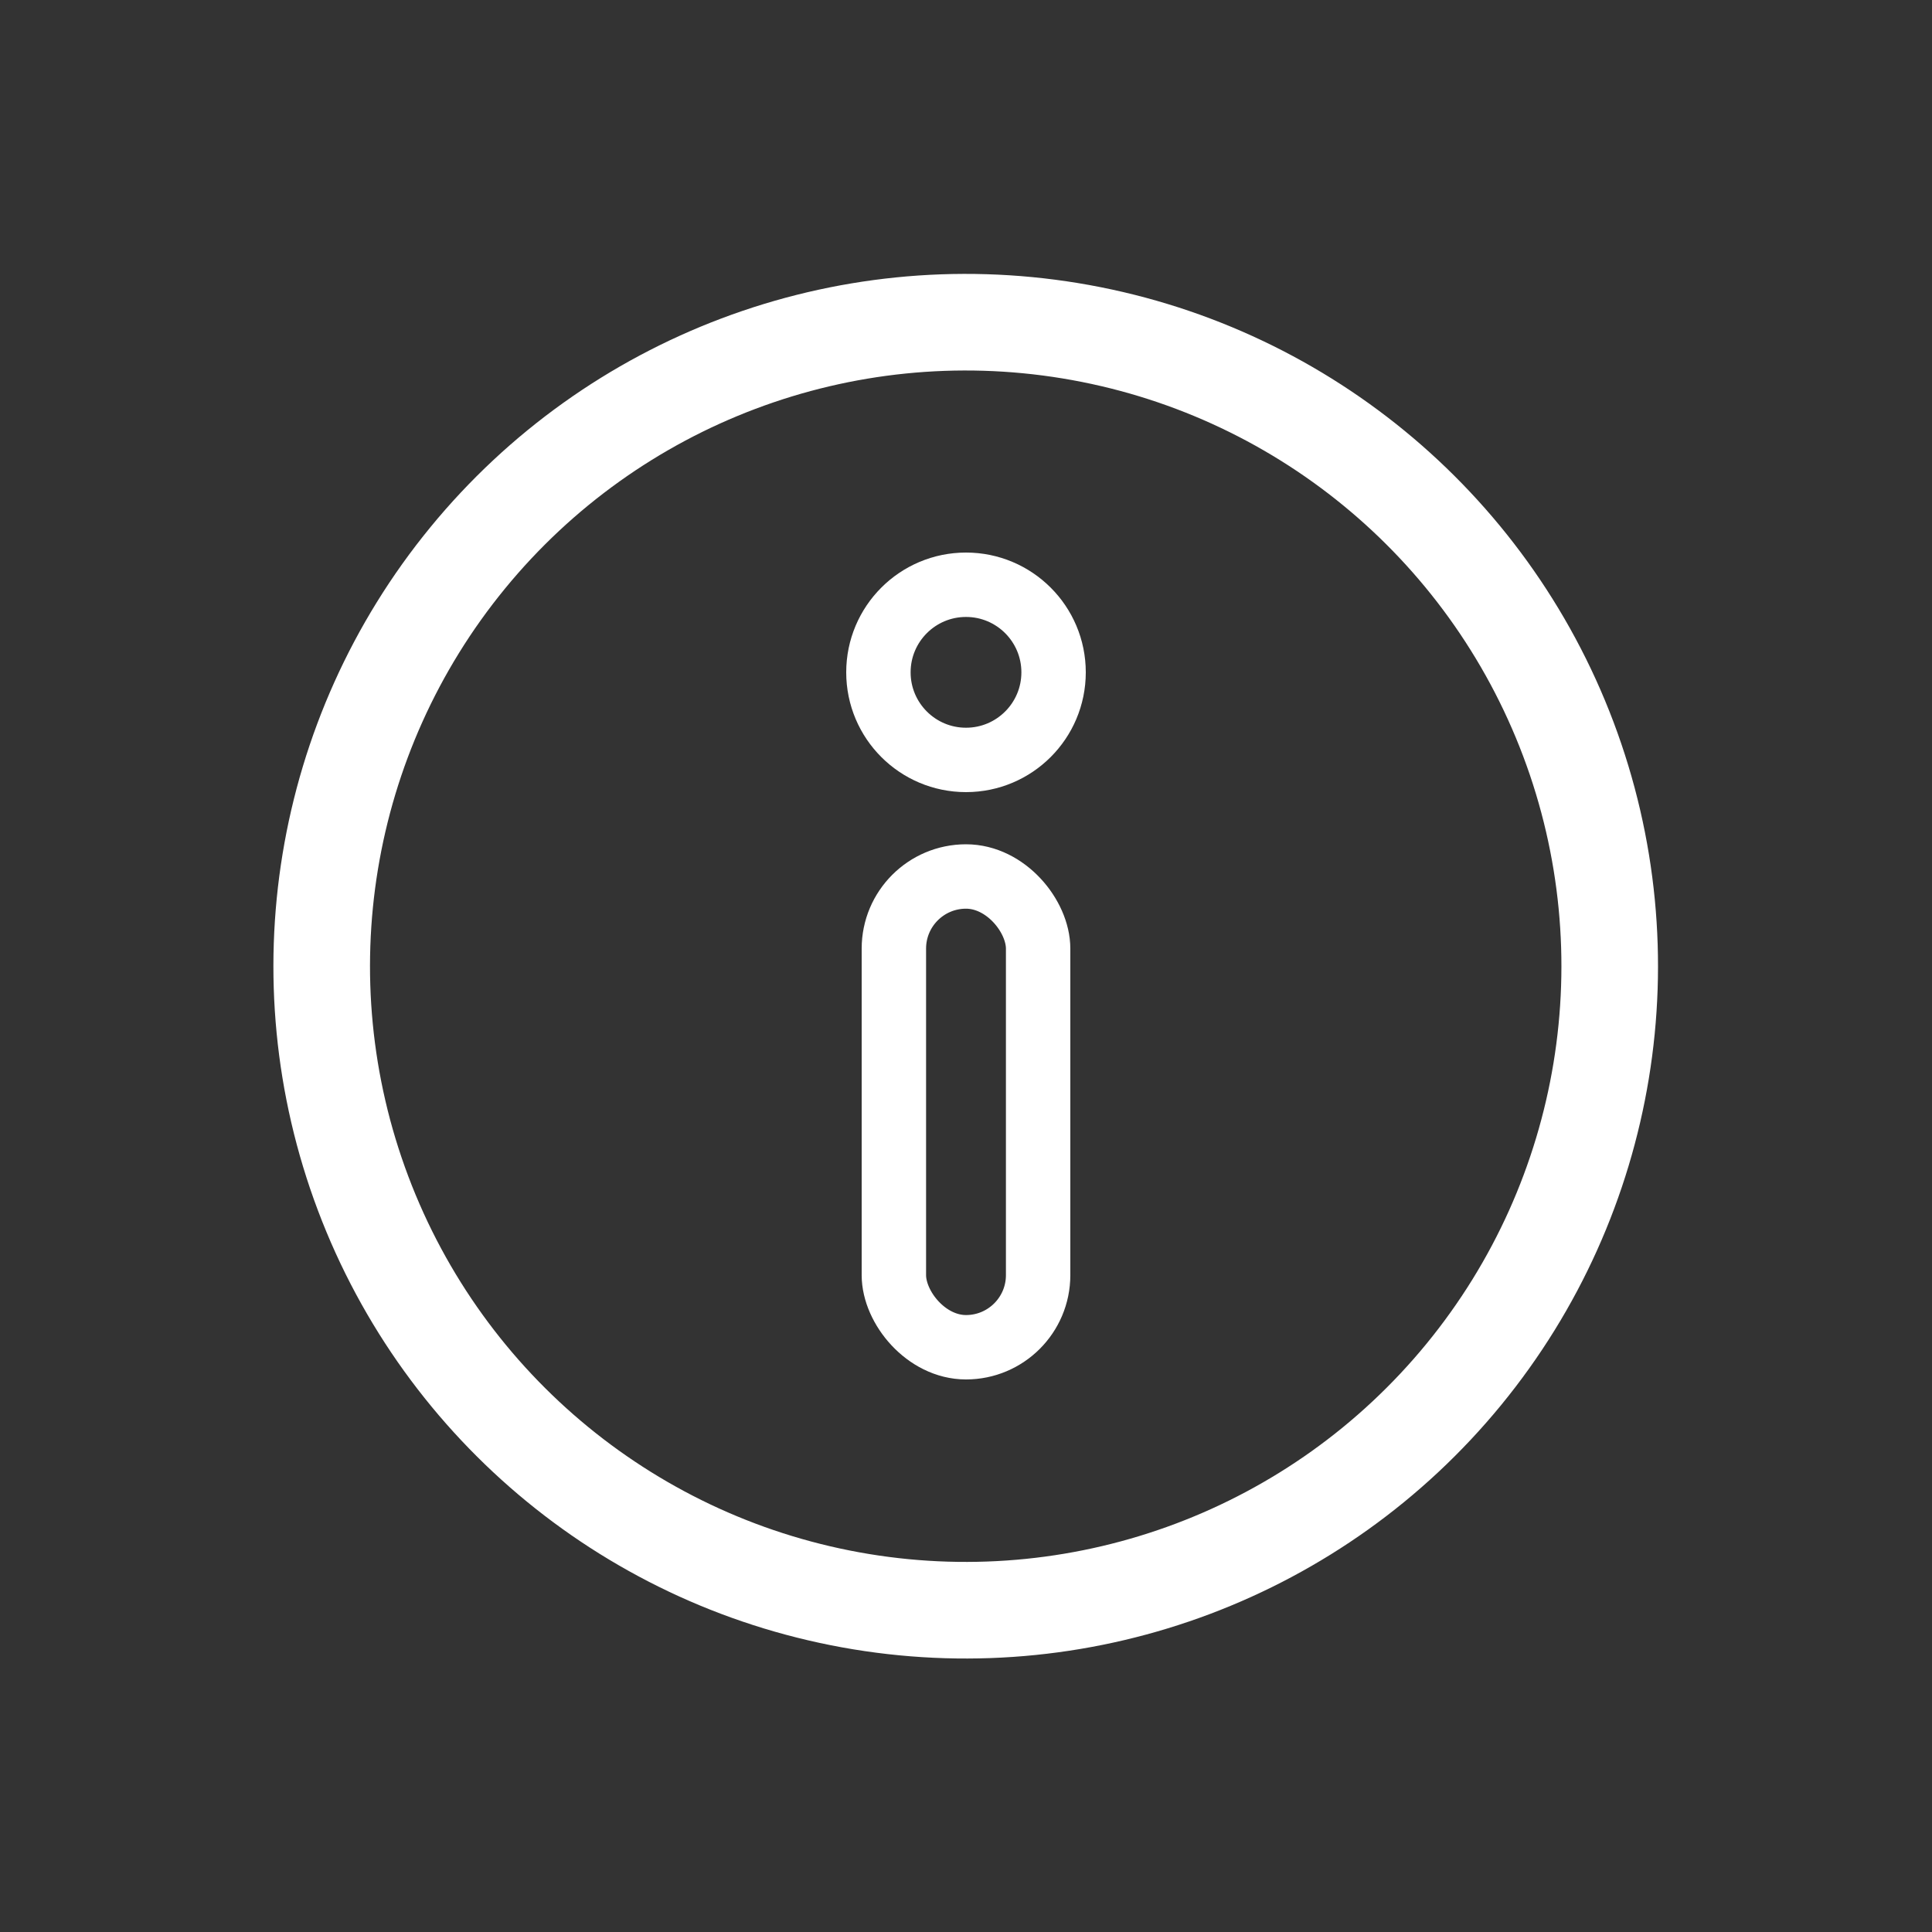 <svg xmlns="http://www.w3.org/2000/svg" viewBox="0 0 30 30"><rect x="0" y="0" width="30" height="30" fill="#333333" stroke="none"/><defs><style>.cls-1,.cls-2,.cls-3{fill:none;}.cls-1,.cls-2{stroke:#fff;stroke-miterlimit:10;}.cls-1{stroke-linecap:round;stroke-width:1.5px;}</style></defs><g id="Layer_2" data-name="Layer 2"><g id="Layer_1-2" data-name="Layer 1"><circle class="cls-1" cx="15" cy="15" r="10" transform="translate(-2.24 27.37) rotate(-80.66)"/><circle class="cls-2" cx="15" cy="10.44" r="1.36"/><rect class="cls-2" x="13.88" y="13.61" width="2.24" height="7.31" rx="1.12"/><rect class="cls-3" width="30" height="30"/></g></g></svg>